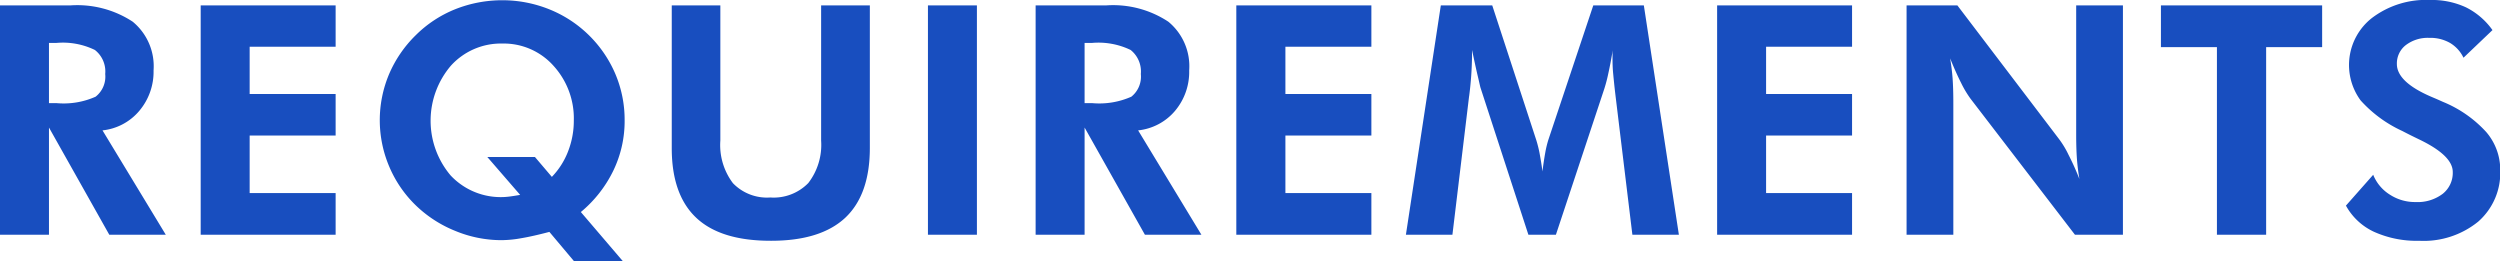 <svg xmlns="http://www.w3.org/2000/svg" width="202.68" height="21.19" viewBox="0 0 202.68 21.19">
  <defs>
    <style>
      .cls-1 {
        fill: #184ebf;
        fill-rule: evenodd;
      }
    </style>
  </defs>
  <path id="ooter-REQUIREMENTS.svg" class="cls-1" d="M1203.47,7301.63a4.505,4.505,0,0,0,2.98-1.58,4.908,4.908,0,0,0,1.16-3.28,4.673,4.673,0,0,0-1.69-3.95,8.178,8.178,0,0,0-5.08-1.32h-5.69v18.59h3.98v-8.69l4.89,8.69h4.58Zm-4.34-7.09h0.6a5.936,5.936,0,0,1,3.12.57,2.207,2.207,0,0,1,.84,1.95,2.062,2.062,0,0,1-.78,1.84,6.374,6.374,0,0,1-3.18.52h-0.6v-4.88Zm23.24,15.55v-3.38h-6.97v-4.66h6.97v-3.37h-6.97v-3.83h6.97v-3.35h-10.94v18.59h10.94Zm12.3-6.3,2.66,3.07c-0.35.06-.66,0.11-0.91,0.14a5.563,5.563,0,0,1-4.73-1.72,6.873,6.873,0,0,1,.03-8.9,5.469,5.469,0,0,1,4.17-1.79,5.409,5.409,0,0,1,4.14,1.8,6.326,6.326,0,0,1,1.65,4.44,6.828,6.828,0,0,1-.46,2.49,6.154,6.154,0,0,1-1.32,2.08l-1.37-1.61h-3.86Zm7.58,4.46a10.068,10.068,0,0,0,2.64-3.37,9.224,9.224,0,0,0,.91-4.07,9.512,9.512,0,0,0-.75-3.75,9.782,9.782,0,0,0-5.37-5.25,10.182,10.182,0,0,0-3.79-.73,10.312,10.312,0,0,0-3.83.73,9.624,9.624,0,0,0-3.19,2.1,9.8,9.8,0,0,0-2.17,3.17,9.616,9.616,0,0,0,.01,7.47,9.547,9.547,0,0,0,2.15,3.15,9.927,9.927,0,0,0,3.21,2.08,9.792,9.792,0,0,0,3.74.75,9.2,9.2,0,0,0,1.62-.16c0.6-.1,1.36-0.27,2.27-0.51l2.01,2.39h3.96Zm19.48-16.75v10.95a5.063,5.063,0,0,1-1.04,3.45,3.916,3.916,0,0,1-3.08,1.17,3.832,3.832,0,0,1-3.03-1.16,5.124,5.124,0,0,1-1.02-3.46V7291.5h-3.94v11.57q0,3.78,1.99,5.65t6.07,1.86q4,0,6-1.86,1.995-1.875,2-5.65V7291.5h-3.95Zm12.63,18.59V7291.5h-3.97v18.59h3.97Zm13.07-8.46a4.528,4.528,0,0,0,2.99-1.58,4.9,4.9,0,0,0,1.15-3.28,4.673,4.673,0,0,0-1.69-3.95,8.126,8.126,0,0,0-5.07-1.32h-5.69v18.59h3.97v-8.69l4.89,8.69h4.58Zm-4.34-7.09h0.6a6,6,0,0,1,3.13.57,2.226,2.226,0,0,1,.83,1.95,2.082,2.082,0,0,1-.77,1.84,6.421,6.421,0,0,1-3.19.52h-0.6v-4.88Zm23.25,15.55v-3.38h-6.97v-4.66h6.97v-3.37h-6.97v-3.83h6.97v-3.35h-10.95v18.59h10.95Zm6.57,0,1.35-11.21,0.01-.05a27.519,27.519,0,0,0,.23-3.18v-0.54c0.2,0.95.36,1.68,0.48,2.18s0.18,0.81.22,0.92l3.87,11.88h2.23l3.94-11.88a12.34,12.34,0,0,0,.31-1.2q0.18-.8.36-1.89c-0.01.08-.01,0.16-0.02,0.26v0.44c0,0.36.01,0.76,0.05,1.18s0.1,1.05.2,1.88l1.36,11.21h3.77l-2.84-18.59h-4.1l-3.65,10.92a8.775,8.775,0,0,0-.24,1c-0.08.45-.16,0.96-0.23,1.54-0.07-.57-0.16-1.07-0.24-1.51a10.174,10.174,0,0,0-.25-1l-3.58-10.95h-4.17l-2.83,18.59h3.77Zm32.4,0v-3.38h-6.97v-4.66h6.97v-3.37h-6.97v-3.83h6.97v-3.35h-10.94v18.59h10.94Zm8.21,0v-10.61q0-1.245-.06-2.07c-0.04-.54-0.11-1.08-0.2-1.62,0.31,0.77.61,1.44,0.89,1.99a8.394,8.394,0,0,0,.77,1.29l8.46,11.02h3.89V7291.5h-3.79v10.4c0,0.81.02,1.49,0.06,2.03s0.11,1.09.2,1.64a21.061,21.061,0,0,0-.88-1.96,7.461,7.461,0,0,0-.78-1.29l-8.23-10.82h-4.12v18.59h3.79Zm29.9-15.21v-3.38h-13.07v3.38h4.54v15.21h3.99v-15.21h4.54Zm4.2,14.97a8.385,8.385,0,0,0,3.66.73,7.006,7.006,0,0,0,4.79-1.55,5.265,5.265,0,0,0,1.79-4.17,4.7,4.7,0,0,0-1.14-3.1,9.736,9.736,0,0,0-3.5-2.44c-0.2-.09-0.49-0.22-0.87-0.38-1.92-.81-2.87-1.71-2.87-2.69a1.877,1.877,0,0,1,.72-1.53,2.935,2.935,0,0,1,1.9-.59,3.227,3.227,0,0,1,1.67.4,2.784,2.784,0,0,1,1.11,1.21l2.35-2.24a5.794,5.794,0,0,0-2.16-1.85,6.573,6.573,0,0,0-2.91-.59,7.235,7.235,0,0,0-4.73,1.48,4.844,4.844,0,0,0-.89,6.66,10.321,10.321,0,0,0,3.38,2.48q0.51,0.27,1.38.69c1.81,0.87,2.71,1.75,2.71,2.63a2.166,2.166,0,0,1-.81,1.77,3.37,3.37,0,0,1-2.21.67,3.724,3.724,0,0,1-2.08-.6,3.377,3.377,0,0,1-1.35-1.61l-2.21,2.5A4.978,4.978,0,0,0,1387.62,7309.85Z" transform="translate(-1195.16 -7291.06)"/>
</svg>
